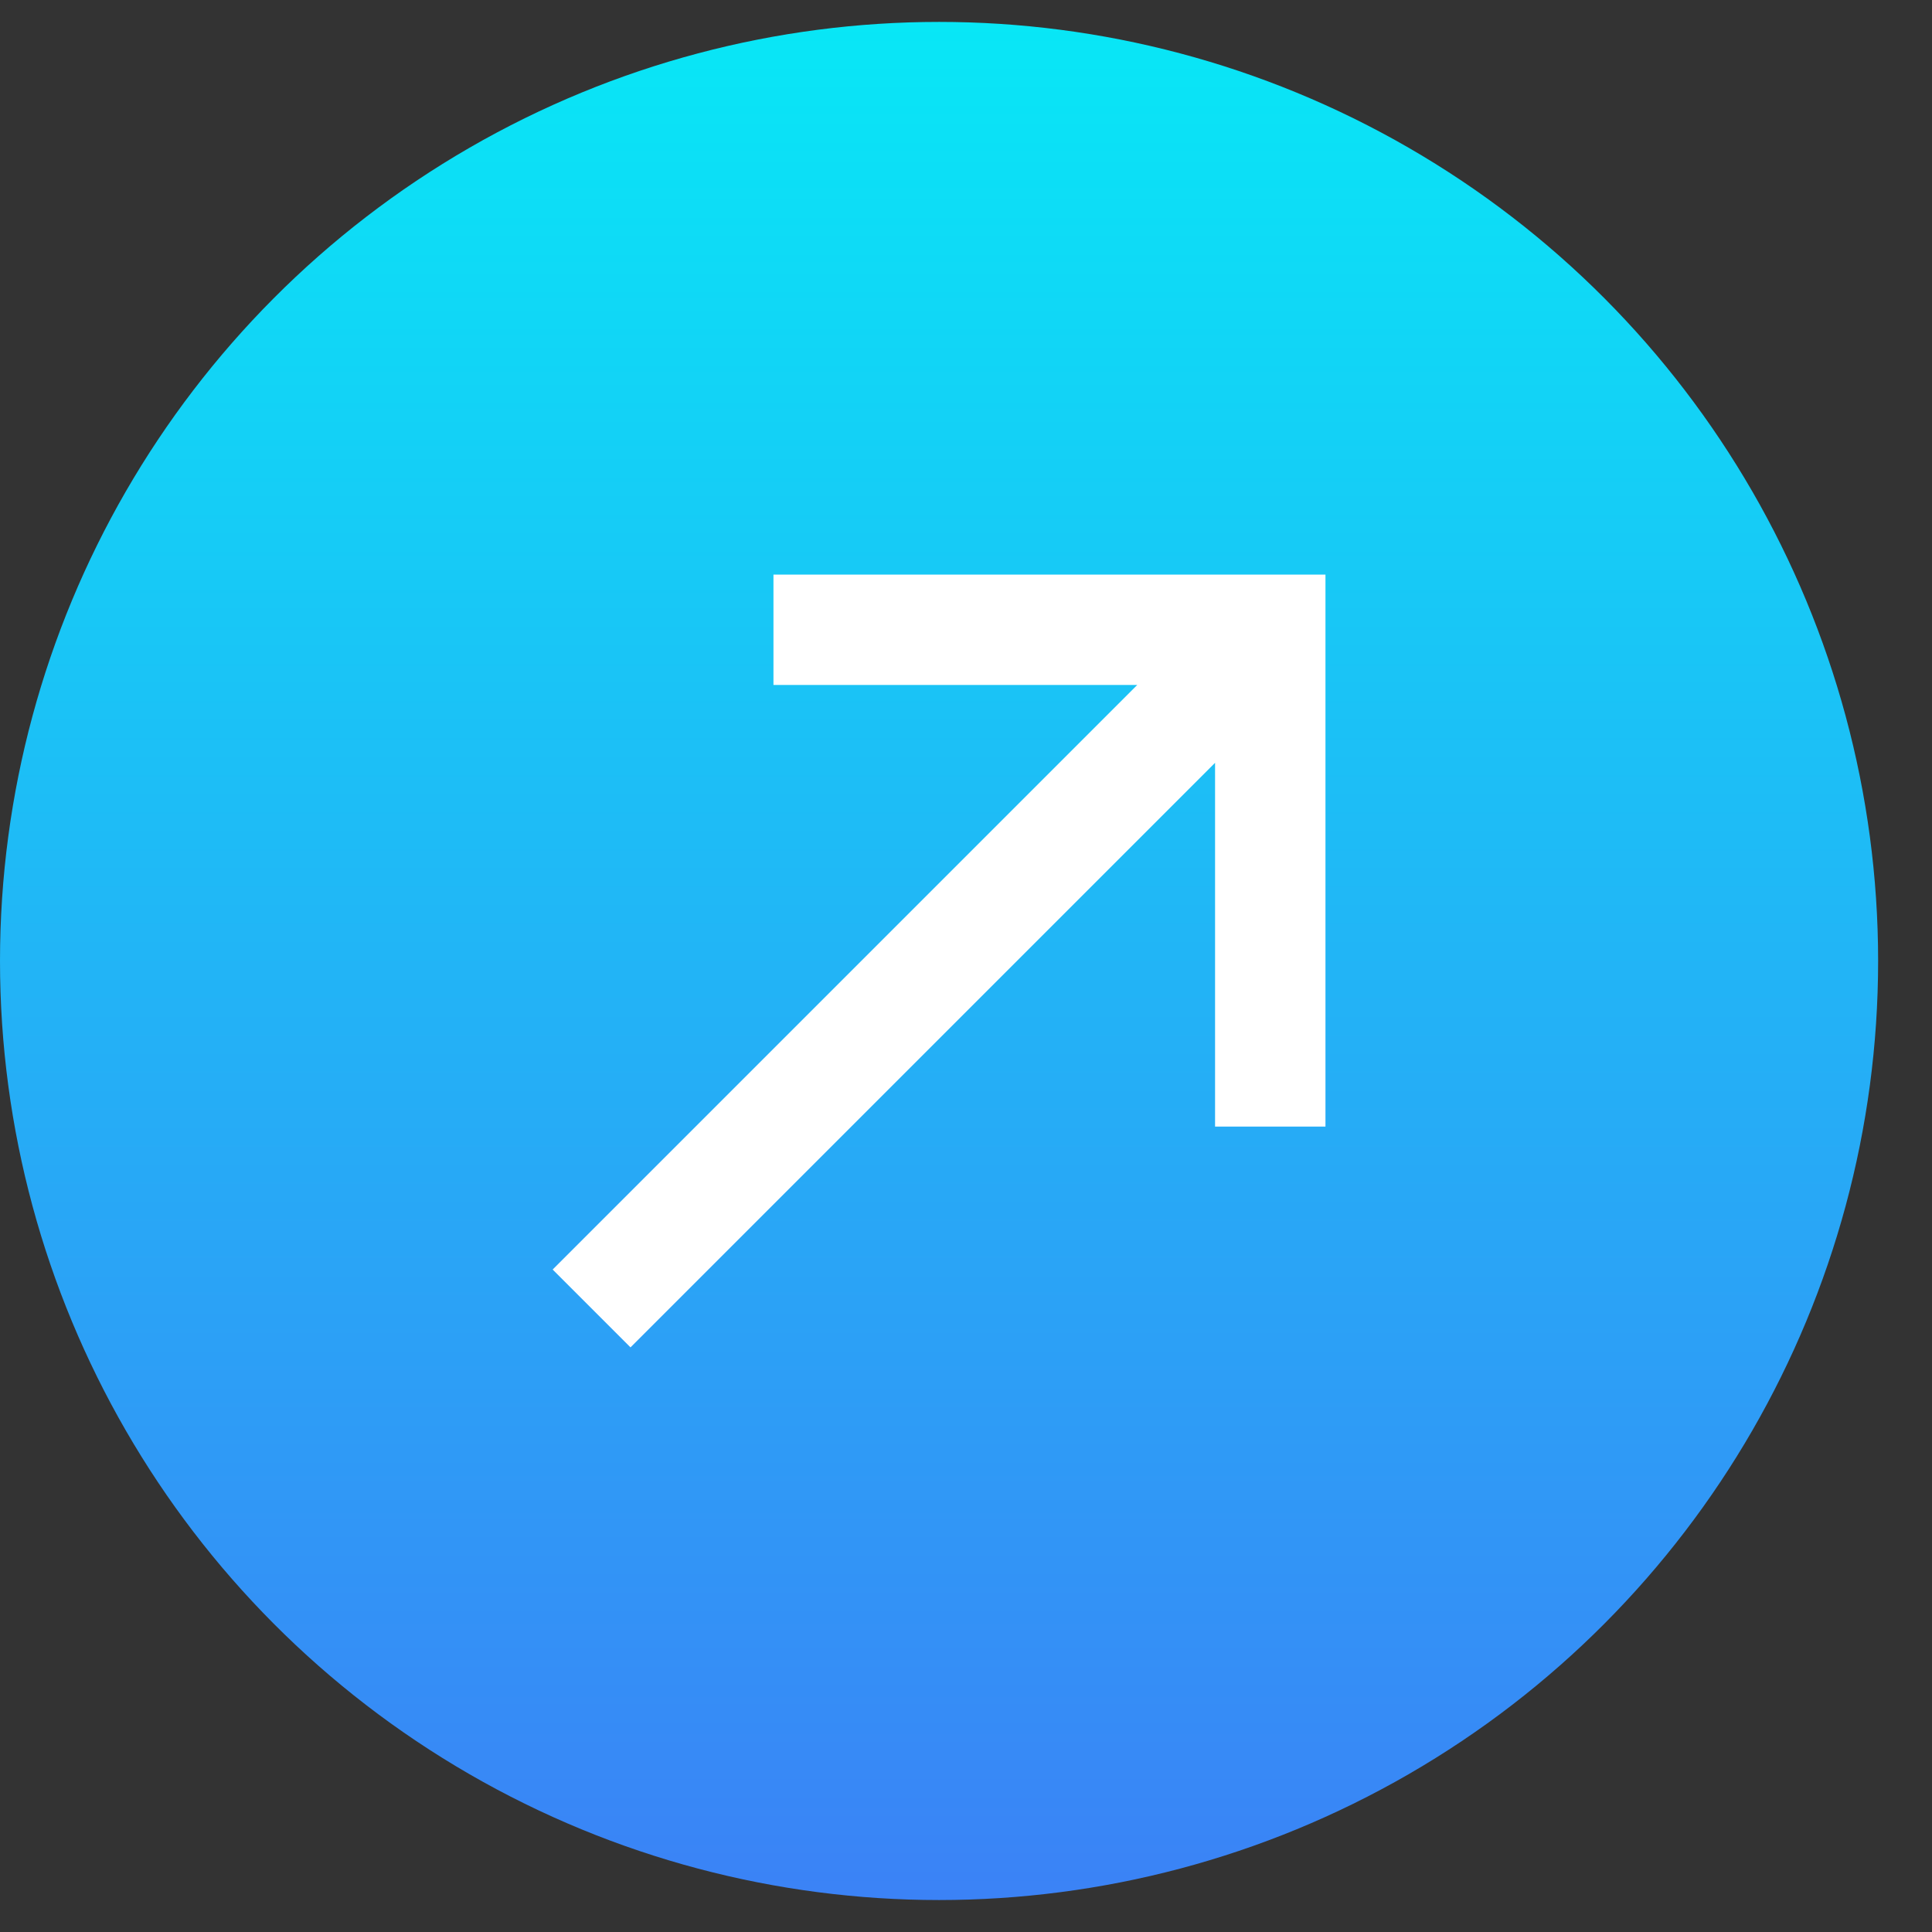 <svg width="35" height="35" viewBox="0 0 35 35" fill="none" xmlns="http://www.w3.org/2000/svg">
<rect x="0" y="0" width="35" height="35" fill="#333333" stroke="none"/>
<circle cx="17.012" cy="17.409" r="17.012" fill="url(#paint0_linear_3111_13395)"/>
<path d="M10.012 22.999L20.602 12.409H14.012V10.409H24.012V20.409H22.012V13.819L11.422 24.409L10.012 22.999Z" fill="white"/>
<defs>
<linearGradient id="paint0_linear_3111_13395" x1="27.63" y1="0.397" x2="27.63" y2="34.421" gradientUnits="userSpaceOnUse">
<stop stop-color="#08E7F6"/>
<stop offset="1" stop-color="#3B82F6"/>
</linearGradient>
</defs>
</svg>
